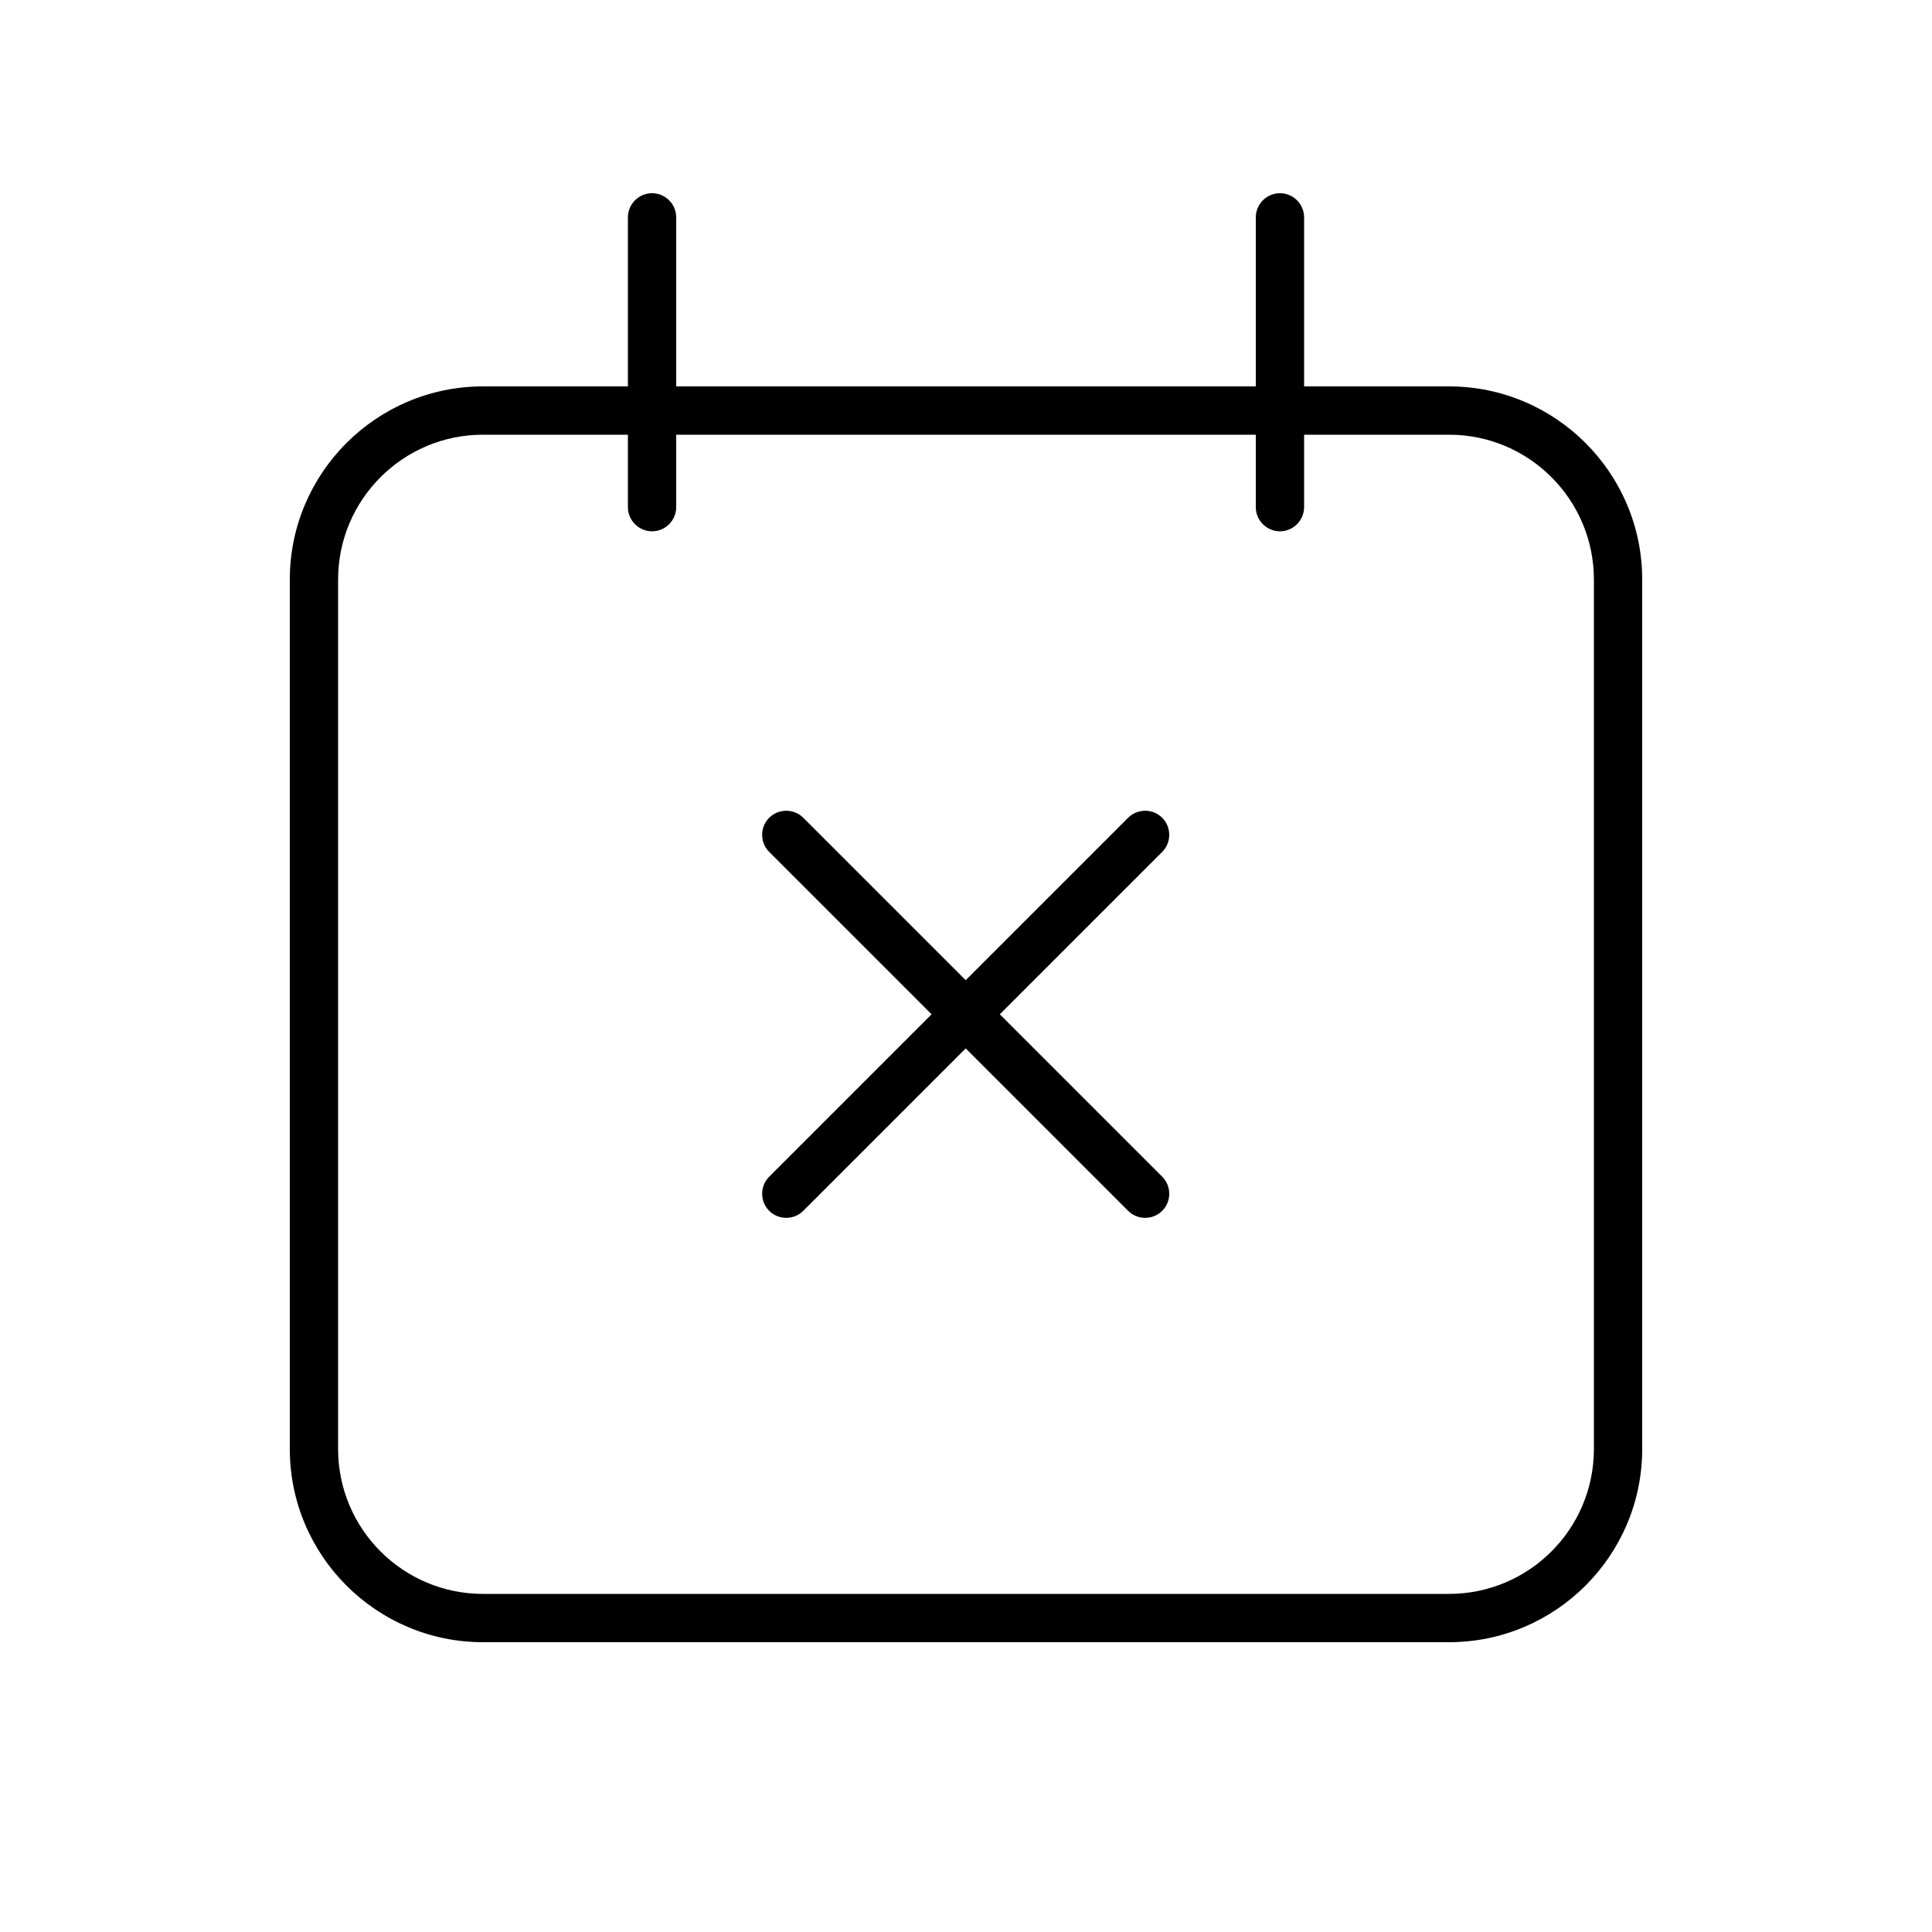 <svg xmlns="http://www.w3.org/2000/svg" viewBox="0 0 640 640"><!--! Font Awesome Pro 7.1.0 by @fontawesome - https://fontawesome.com License - https://fontawesome.com/license (Commercial License) Copyright 2025 Fonticons, Inc. --><path fill="currentColor" d="M216 64C220.4 64 224 67.6 224 72L224 128L416 128L416 72C416 67.6 419.6 64 424 64C428.4 64 432 67.6 432 72L432 128L480 128C515.3 128 544 156.7 544 192L544 480C544 515.3 515.3 544 480 544L160 544C124.7 544 96 515.3 96 480L96 192C96 156.7 124.7 128 160 128L208 128L208 72C208 67.6 211.6 64 216 64zM208 168L208 144L160 144C133.5 144 112 165.5 112 192L112 480C112 506.5 133.5 528 160 528L480 528C506.5 528 528 506.5 528 480L528 192C528 165.5 506.5 144 480 144L432 144L432 168C432 172.4 428.4 176 424 176C419.6 176 416 172.4 416 168L416 144L224 144L224 168C224 172.4 220.4 176 216 176C211.6 176 208 172.4 208 168zM254.8 389.8L308.6 336L254.8 282.2C251.7 279.1 251.7 274 254.8 270.9C257.9 267.8 263 267.8 266.1 270.9L319.9 324.7L373.7 270.9C376.8 267.8 381.9 267.8 385 270.9C388.1 274 388.1 279.1 385 282.2L331.2 336L385 389.8C388.1 392.9 388.1 398 385 401.1C381.9 404.2 376.8 404.2 373.7 401.1L319.9 347.3L266.1 401.1C263 404.2 257.9 404.2 254.8 401.1C251.7 398 251.7 392.9 254.8 389.8z"/></svg>